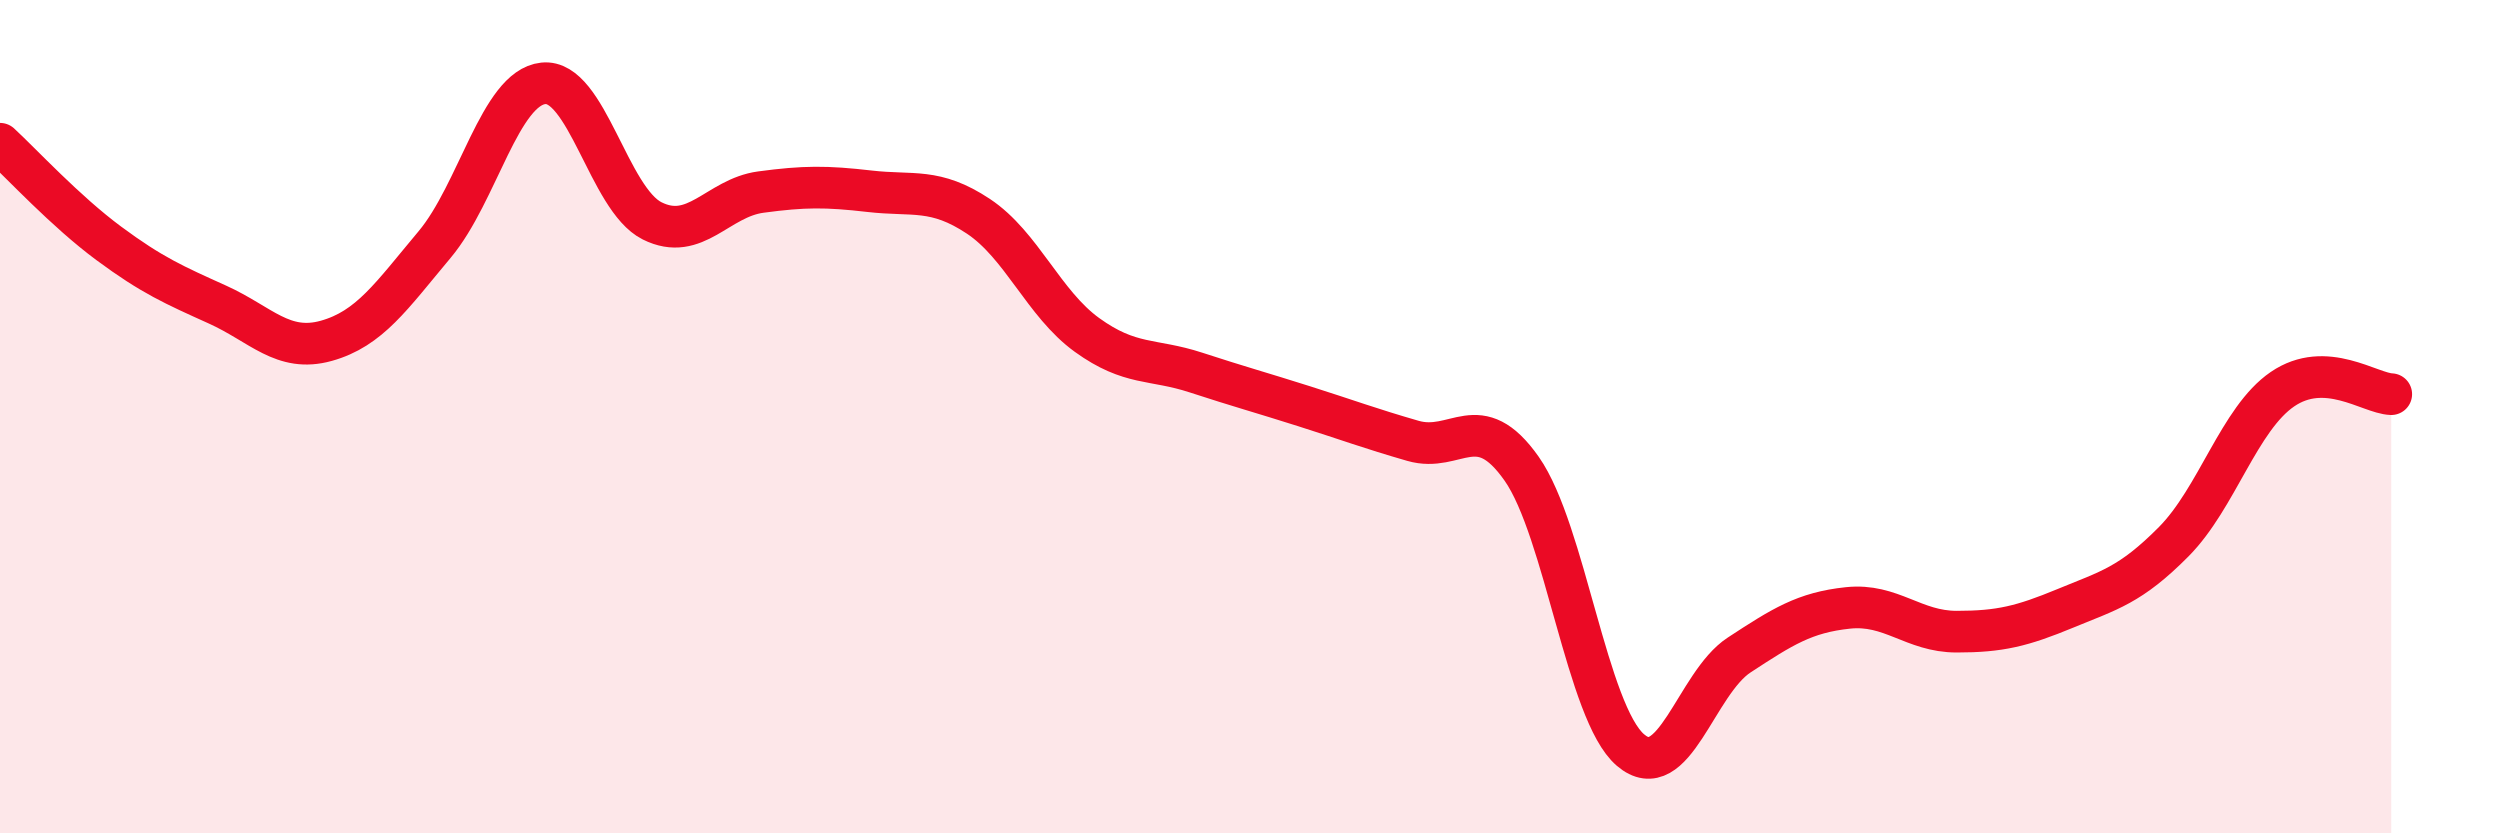 
    <svg width="60" height="20" viewBox="0 0 60 20" xmlns="http://www.w3.org/2000/svg">
      <path
        d="M 0,3.45 C 0.52,3.93 1.57,5.07 2.61,5.84 C 3.65,6.61 4.18,6.84 5.22,7.31 C 6.26,7.78 6.79,8.47 7.83,8.18 C 8.87,7.89 9.39,7.11 10.43,5.87 C 11.47,4.63 12,2.11 13.04,2 C 14.08,1.89 14.61,4.78 15.65,5.3 C 16.69,5.82 17.22,4.75 18.26,4.61 C 19.3,4.47 19.83,4.47 20.87,4.59 C 21.91,4.71 22.44,4.5 23.48,5.19 C 24.52,5.88 25.05,7.29 26.09,8.04 C 27.13,8.79 27.66,8.6 28.7,8.94 C 29.74,9.28 30.26,9.42 31.3,9.75 C 32.34,10.08 32.87,10.28 33.91,10.58 C 34.95,10.88 35.48,9.77 36.52,11.25 C 37.56,12.73 38.09,17.11 39.13,18 C 40.17,18.89 40.7,16.4 41.74,15.72 C 42.78,15.04 43.31,14.7 44.35,14.59 C 45.39,14.48 45.92,15.16 46.96,15.16 C 48,15.16 48.53,15.03 49.57,14.6 C 50.61,14.17 51.13,14.05 52.17,13 C 53.21,11.95 53.74,10.05 54.78,9.34 C 55.82,8.63 56.87,9.44 57.39,9.46L57.39 20L0 20Z"
        fill="#EB0A25"
        opacity="0.1"
        stroke-linecap="round"
        stroke-linejoin="round"
      />
      <path
        d="M 0,3.45 C 0.52,3.93 1.57,5.07 2.61,5.84 C 3.65,6.61 4.18,6.84 5.22,7.31 C 6.26,7.78 6.79,8.47 7.83,8.18 C 8.87,7.89 9.39,7.11 10.43,5.87 C 11.47,4.63 12,2.11 13.04,2 C 14.08,1.89 14.61,4.78 15.65,5.3 C 16.69,5.82 17.22,4.75 18.26,4.61 C 19.3,4.47 19.83,4.47 20.87,4.59 C 21.91,4.71 22.44,4.5 23.48,5.19 C 24.52,5.88 25.05,7.29 26.09,8.04 C 27.13,8.79 27.66,8.6 28.7,8.94 C 29.74,9.28 30.26,9.42 31.3,9.75 C 32.34,10.08 32.87,10.28 33.91,10.58 C 34.95,10.88 35.48,9.77 36.52,11.25 C 37.56,12.73 38.09,17.11 39.13,18 C 40.17,18.89 40.7,16.4 41.74,15.72 C 42.78,15.04 43.31,14.7 44.35,14.59 C 45.39,14.48 45.92,15.16 46.96,15.16 C 48,15.16 48.53,15.03 49.57,14.6 C 50.61,14.17 51.13,14.05 52.17,13 C 53.21,11.95 53.74,10.05 54.78,9.34 C 55.82,8.63 56.87,9.44 57.39,9.46"
        stroke="#EB0A25"
        stroke-width="1"
        fill="none"
        stroke-linecap="round"
        stroke-linejoin="round"
      />
    </svg>
  